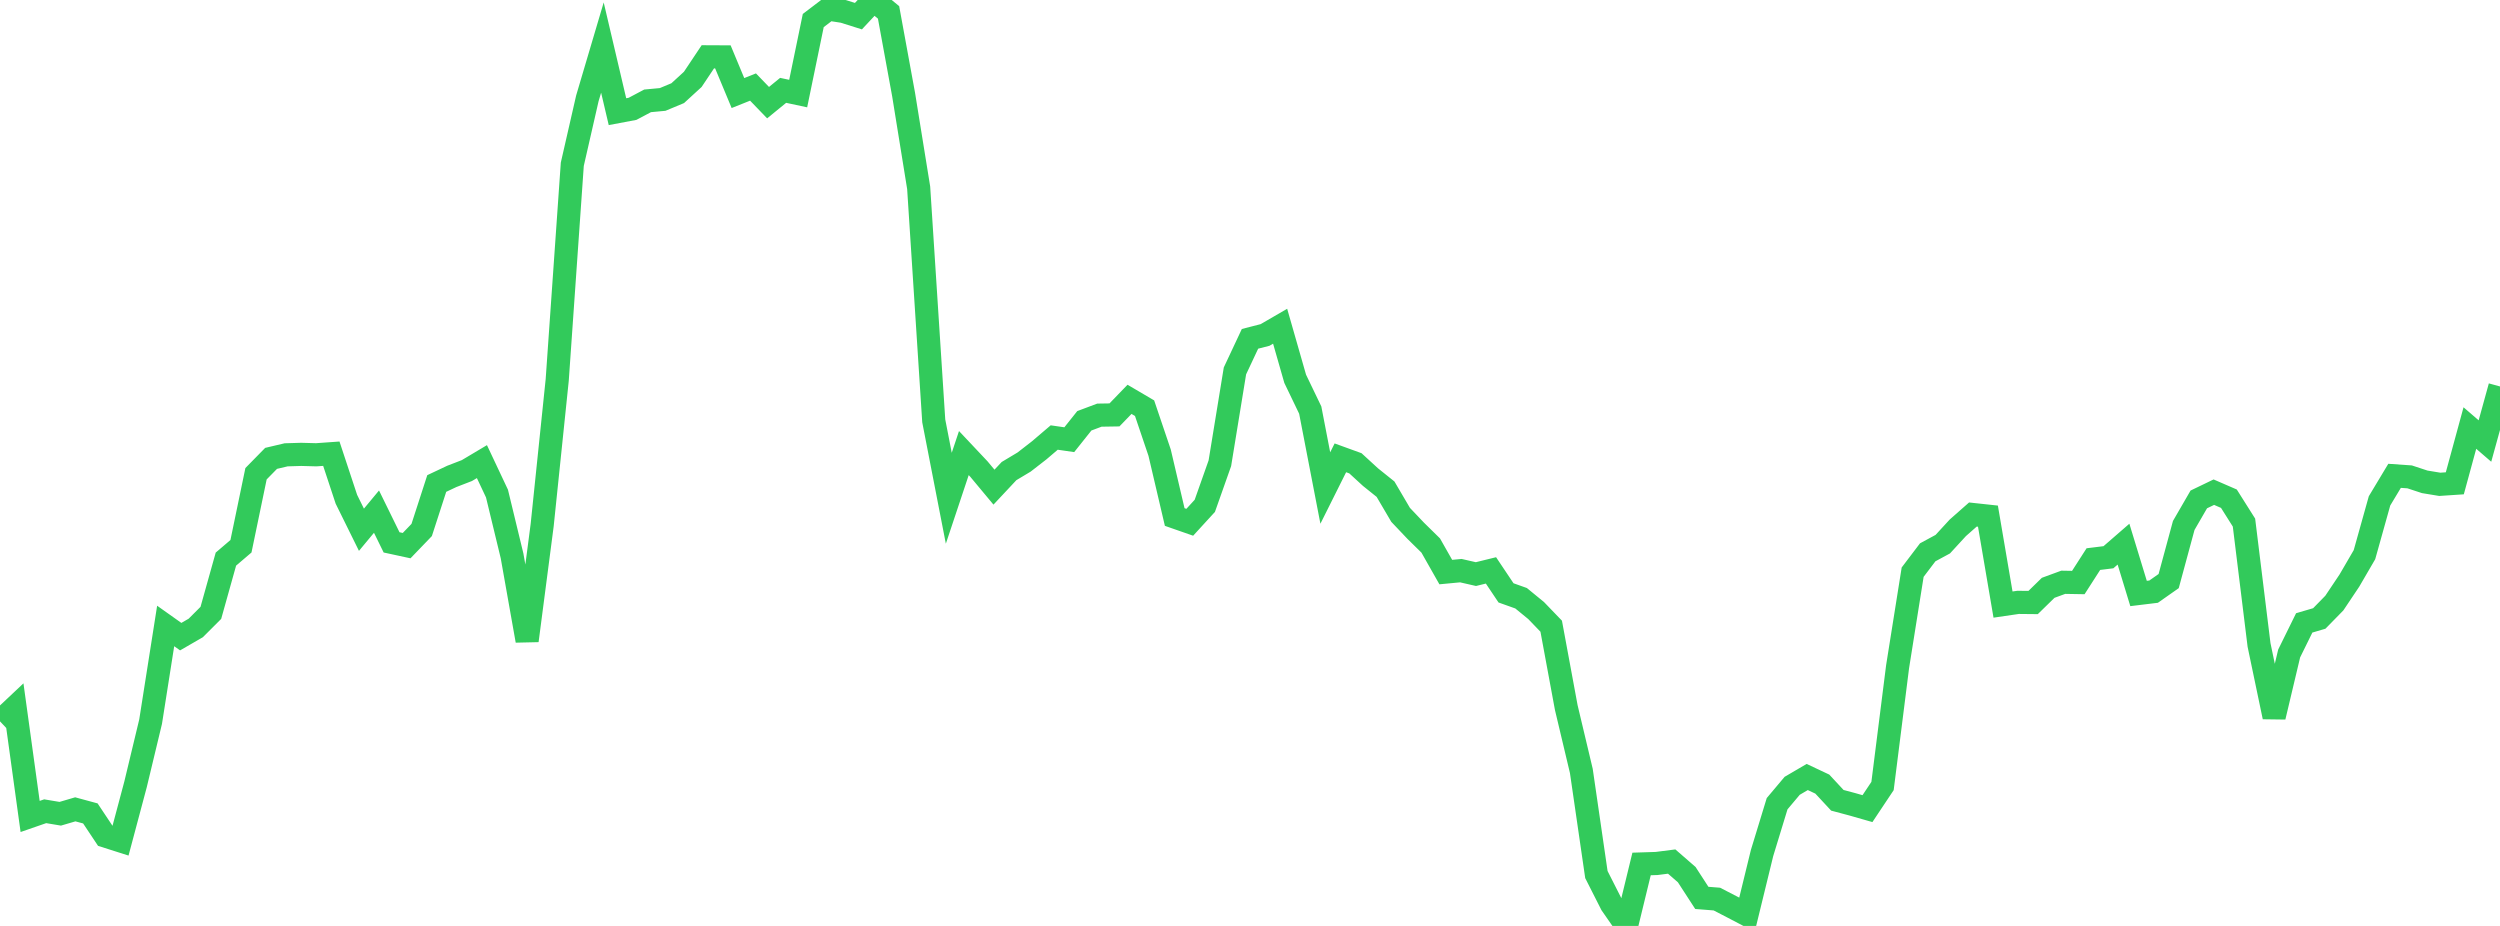 <?xml version="1.0" standalone="no"?>
<!DOCTYPE svg PUBLIC "-//W3C//DTD SVG 1.1//EN" "http://www.w3.org/Graphics/SVG/1.1/DTD/svg11.dtd">

<svg width="135" height="50" viewBox="0 0 135 50" preserveAspectRatio="none" 
  xmlns="http://www.w3.org/2000/svg"
  xmlns:xlink="http://www.w3.org/1999/xlink">


<polyline points="0.0, 38.953 0.813, 38.187 1.627, 44.089 2.44, 43.807 3.253, 43.943 4.066, 43.704 4.88, 43.925 5.693, 45.147 6.506, 45.406 7.319, 42.357 8.133, 38.969 8.946, 33.802 9.759, 34.379 10.572, 33.909 11.386, 33.095 12.199, 30.192 13.012, 29.498 13.825, 25.582 14.639, 24.752 15.452, 24.56 16.265, 24.536 17.078, 24.558 17.892, 24.5 18.705, 26.96 19.518, 28.607 20.331, 27.628 21.145, 29.288 21.958, 29.464 22.771, 28.619 23.584, 26.109 24.398, 25.725 25.211, 25.411 26.024, 24.927 26.837, 26.652 27.651, 30.016 28.464, 34.595 29.277, 28.356 30.09, 20.514 30.904, 8.87 31.717, 5.313 32.53, 2.568 33.343, 6.03 34.157, 5.877 34.97, 5.446 35.783, 5.37 36.596, 5.031 37.41, 4.286 38.223, 3.068 39.036, 3.072 39.849, 5.025 40.663, 4.7 41.476, 5.543 42.289, 4.879 43.102, 5.053 43.916, 1.109 44.729, 0.49 45.542, 0.616 46.355, 0.872 47.169, 0.0 47.982, 0.669 48.795, 5.108 49.608, 10.14 50.422, 22.726 51.235, 26.905 52.048, 24.466 52.861, 25.329 53.675, 26.306 54.488, 25.438 55.301, 24.951 56.114, 24.32 56.928, 23.626 57.741, 23.744 58.554, 22.723 59.367, 22.418 60.181, 22.405 60.994, 21.564 61.807, 22.042 62.62, 24.445 63.434, 27.919 64.247, 28.203 65.06, 27.315 65.873, 25.014 66.687, 20.029 67.5, 18.297 68.313, 18.088 69.127, 17.616 69.94, 20.455 70.753, 22.145 71.566, 26.353 72.38, 24.723 73.193, 25.018 74.006, 25.764 74.819, 26.416 75.633, 27.802 76.446, 28.659 77.259, 29.458 78.072, 30.892 78.886, 30.815 79.699, 31.001 80.512, 30.801 81.325, 32.015 82.139, 32.305 82.952, 32.971 83.765, 33.815 84.578, 38.206 85.392, 41.63 86.205, 47.226 87.018, 48.83 87.831, 50.0 88.645, 46.654 89.458, 46.628 90.271, 46.524 91.084, 47.231 91.898, 48.486 92.711, 48.55 93.524, 48.97 94.337, 49.395 95.151, 46.063 95.964, 43.401 96.777, 42.434 97.59, 41.958 98.404, 42.341 99.217, 43.216 100.03, 43.433 100.843, 43.666 101.657, 42.444 102.47, 36.001 103.283, 30.897 104.096, 29.825 104.91, 29.385 105.723, 28.501 106.536, 27.784 107.349, 27.872 108.163, 32.647 108.976, 32.528 109.789, 32.536 110.602, 31.742 111.416, 31.443 112.229, 31.457 113.042, 30.191 113.855, 30.091 114.669, 29.384 115.482, 32.048 116.295, 31.949 117.108, 31.378 117.922, 28.374 118.735, 26.969 119.548, 26.577 120.361, 26.93 121.175, 28.22 121.988, 34.826 122.801, 38.712 123.614, 35.289 124.428, 33.636 125.241, 33.397 126.054, 32.566 126.867, 31.351 127.681, 29.952 128.494, 27.048 129.307, 25.695 130.12, 25.751 130.934, 26.019 131.747, 26.153 132.56, 26.099 133.373, 23.114 134.187, 23.816 135.0, 20.869" fill="none" stroke="#32ca5b" stroke-width="1.25"/>

</svg>